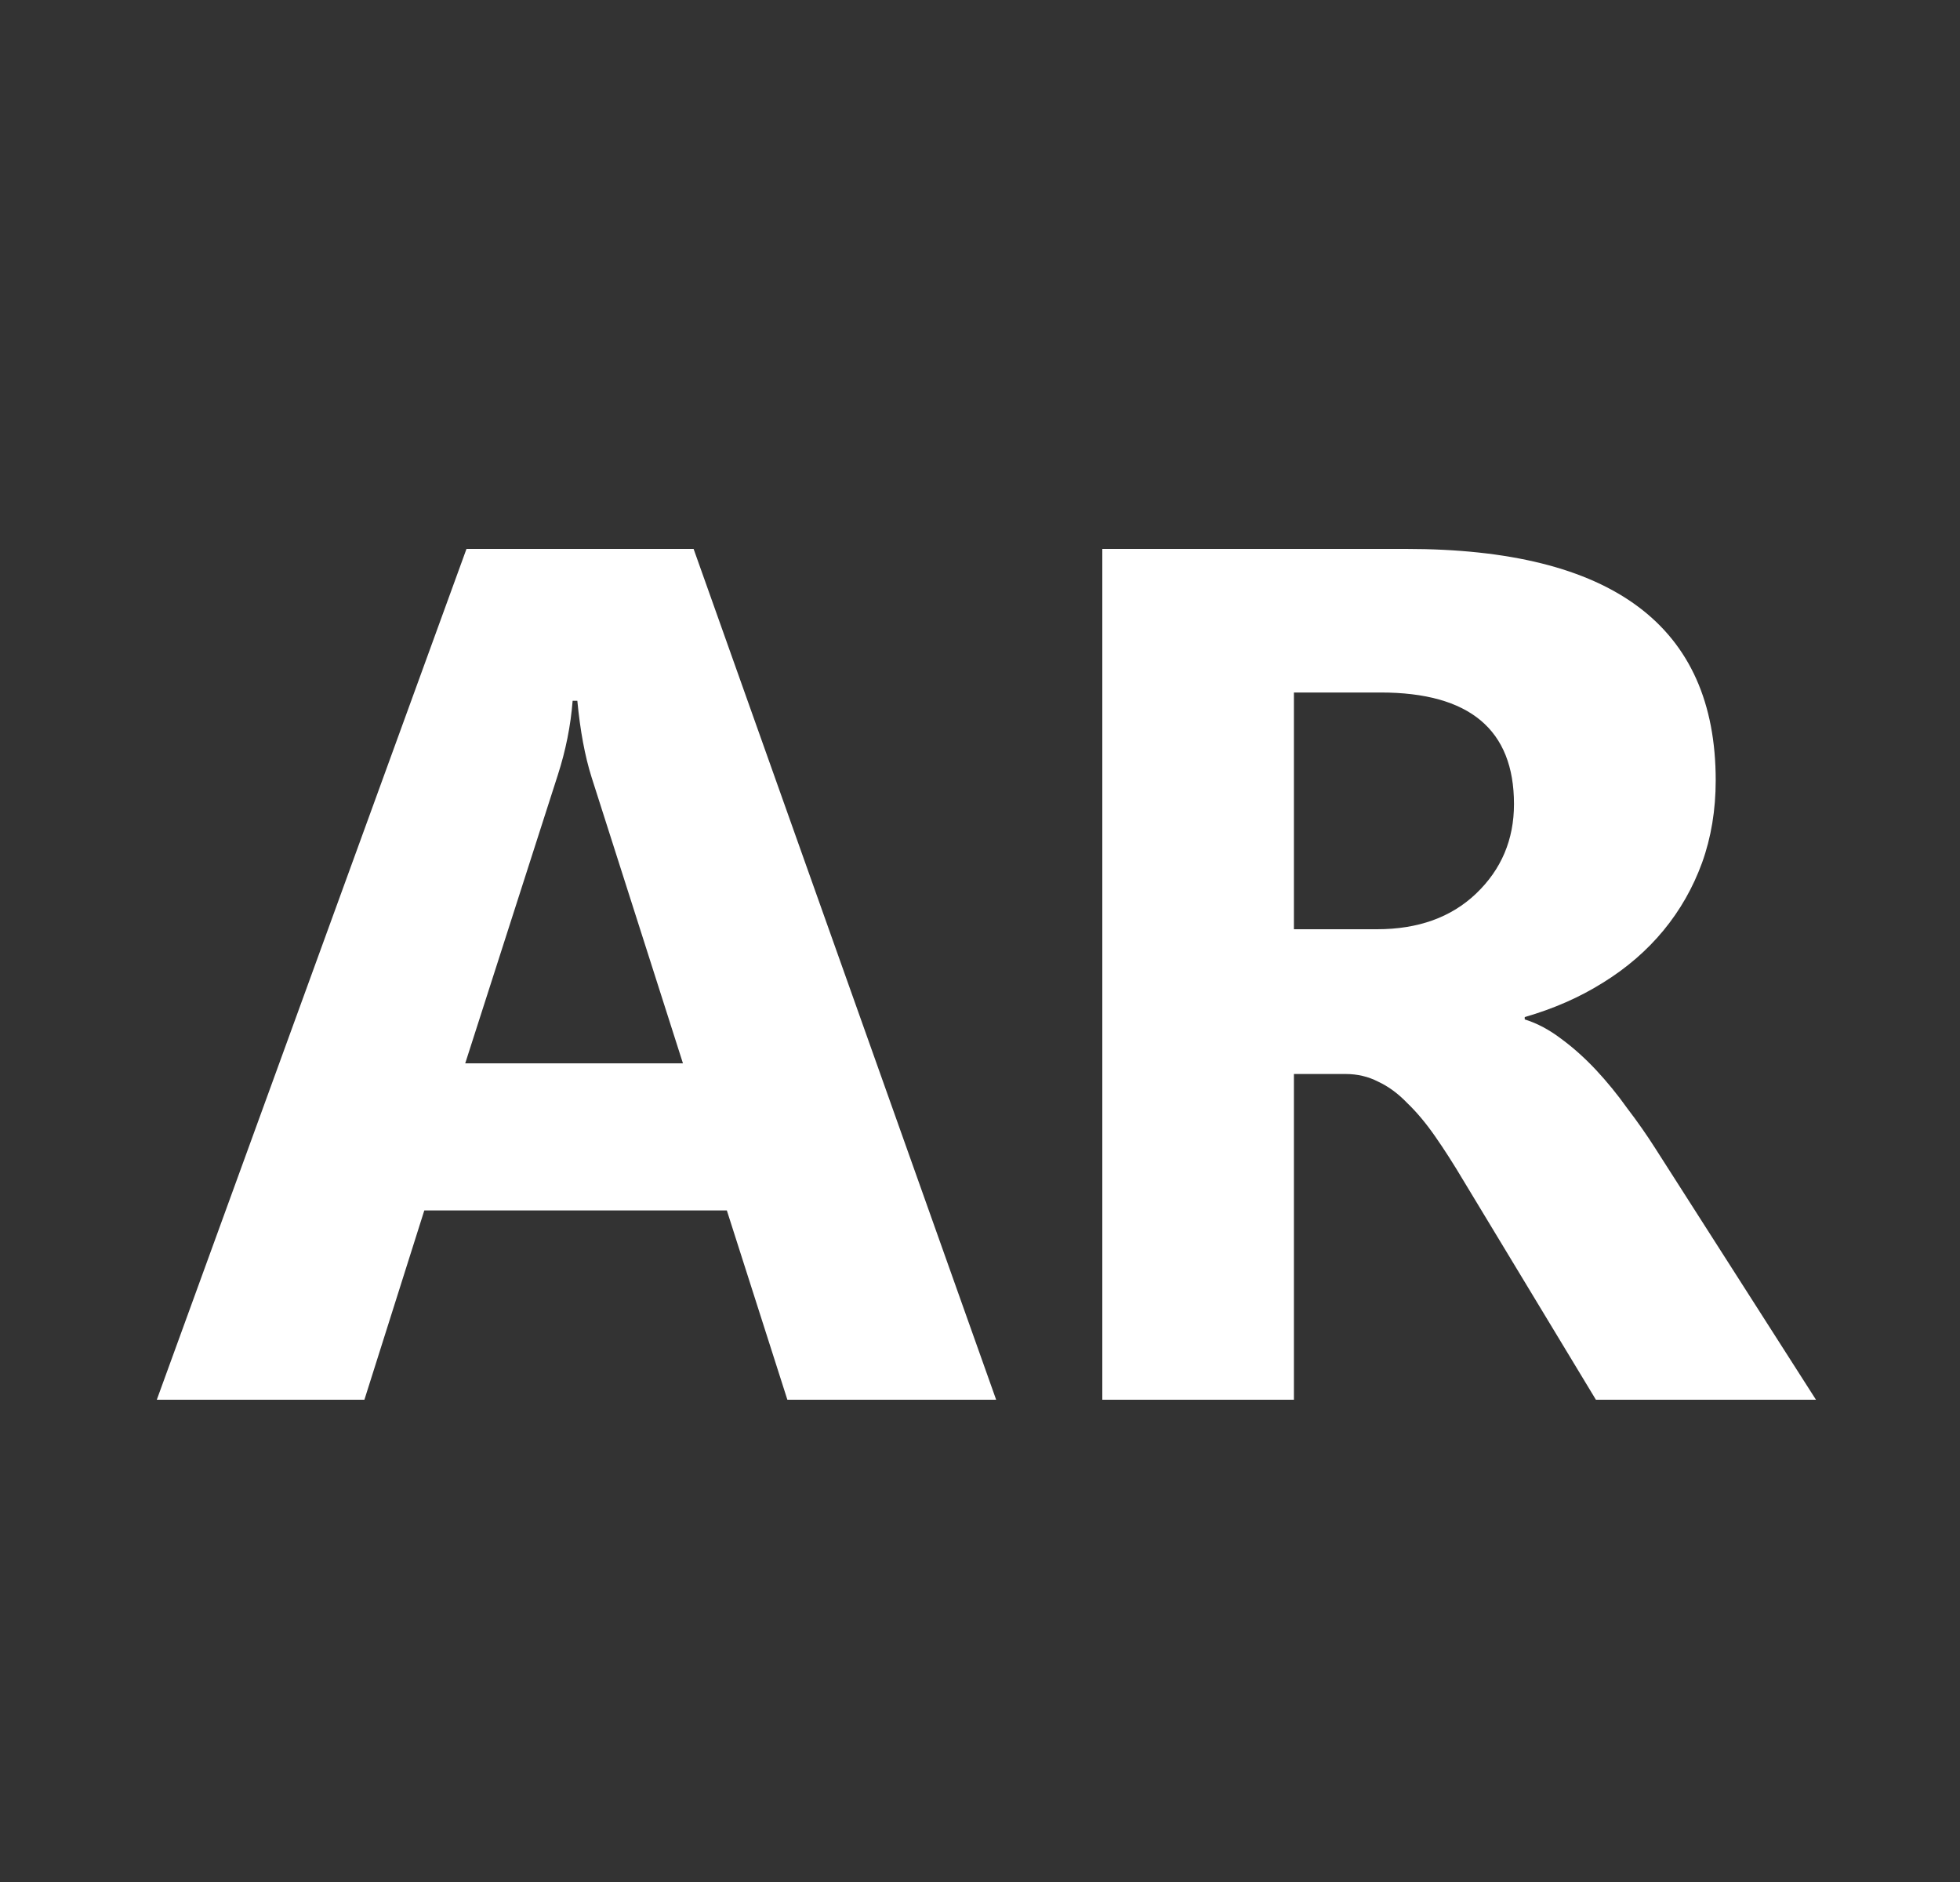 <svg xmlns="http://www.w3.org/2000/svg" width="25" height="24" viewBox="0 0 25 24" fill="none">
                            <rect x="0" y="0" width="25" height="24" fill="#333333" stroke="none"/>
                            <path
                                d="M23.163 17.85H20.356L18.668 15.058C18.542 14.846 18.421 14.657 18.305 14.491C18.189 14.324 18.071 14.183 17.95 14.067C17.834 13.946 17.71 13.855 17.579 13.794C17.453 13.729 17.314 13.696 17.163 13.696H16.504V17.85H14.06V7H17.934C20.567 7 21.884 7.984 21.884 9.951C21.884 10.329 21.826 10.68 21.71 11.002C21.594 11.32 21.43 11.608 21.218 11.865C21.006 12.122 20.749 12.344 20.447 12.531C20.149 12.718 19.816 12.864 19.448 12.97V13C19.609 13.05 19.765 13.134 19.917 13.25C20.068 13.361 20.214 13.492 20.356 13.643C20.497 13.794 20.631 13.958 20.757 14.135C20.888 14.306 21.006 14.476 21.112 14.642L23.163 17.85ZM16.504 8.831V11.85H17.564C18.088 11.85 18.509 11.699 18.827 11.396C19.15 11.088 19.311 10.707 19.311 10.254C19.311 9.305 18.744 8.831 17.609 8.831H16.504Z"
                                fill="white" />
                            <path
                                d="M12.706 17.85H10.043L9.271 15.436H5.412L4.648 17.85H2L5.95 7H8.847L12.706 17.85ZM8.711 13.56L7.546 9.913C7.46 9.641 7.4 9.315 7.364 8.937H7.304C7.279 9.255 7.216 9.57 7.115 9.883L5.934 13.56H8.711Z"
                                fill="white" />
                        </svg>